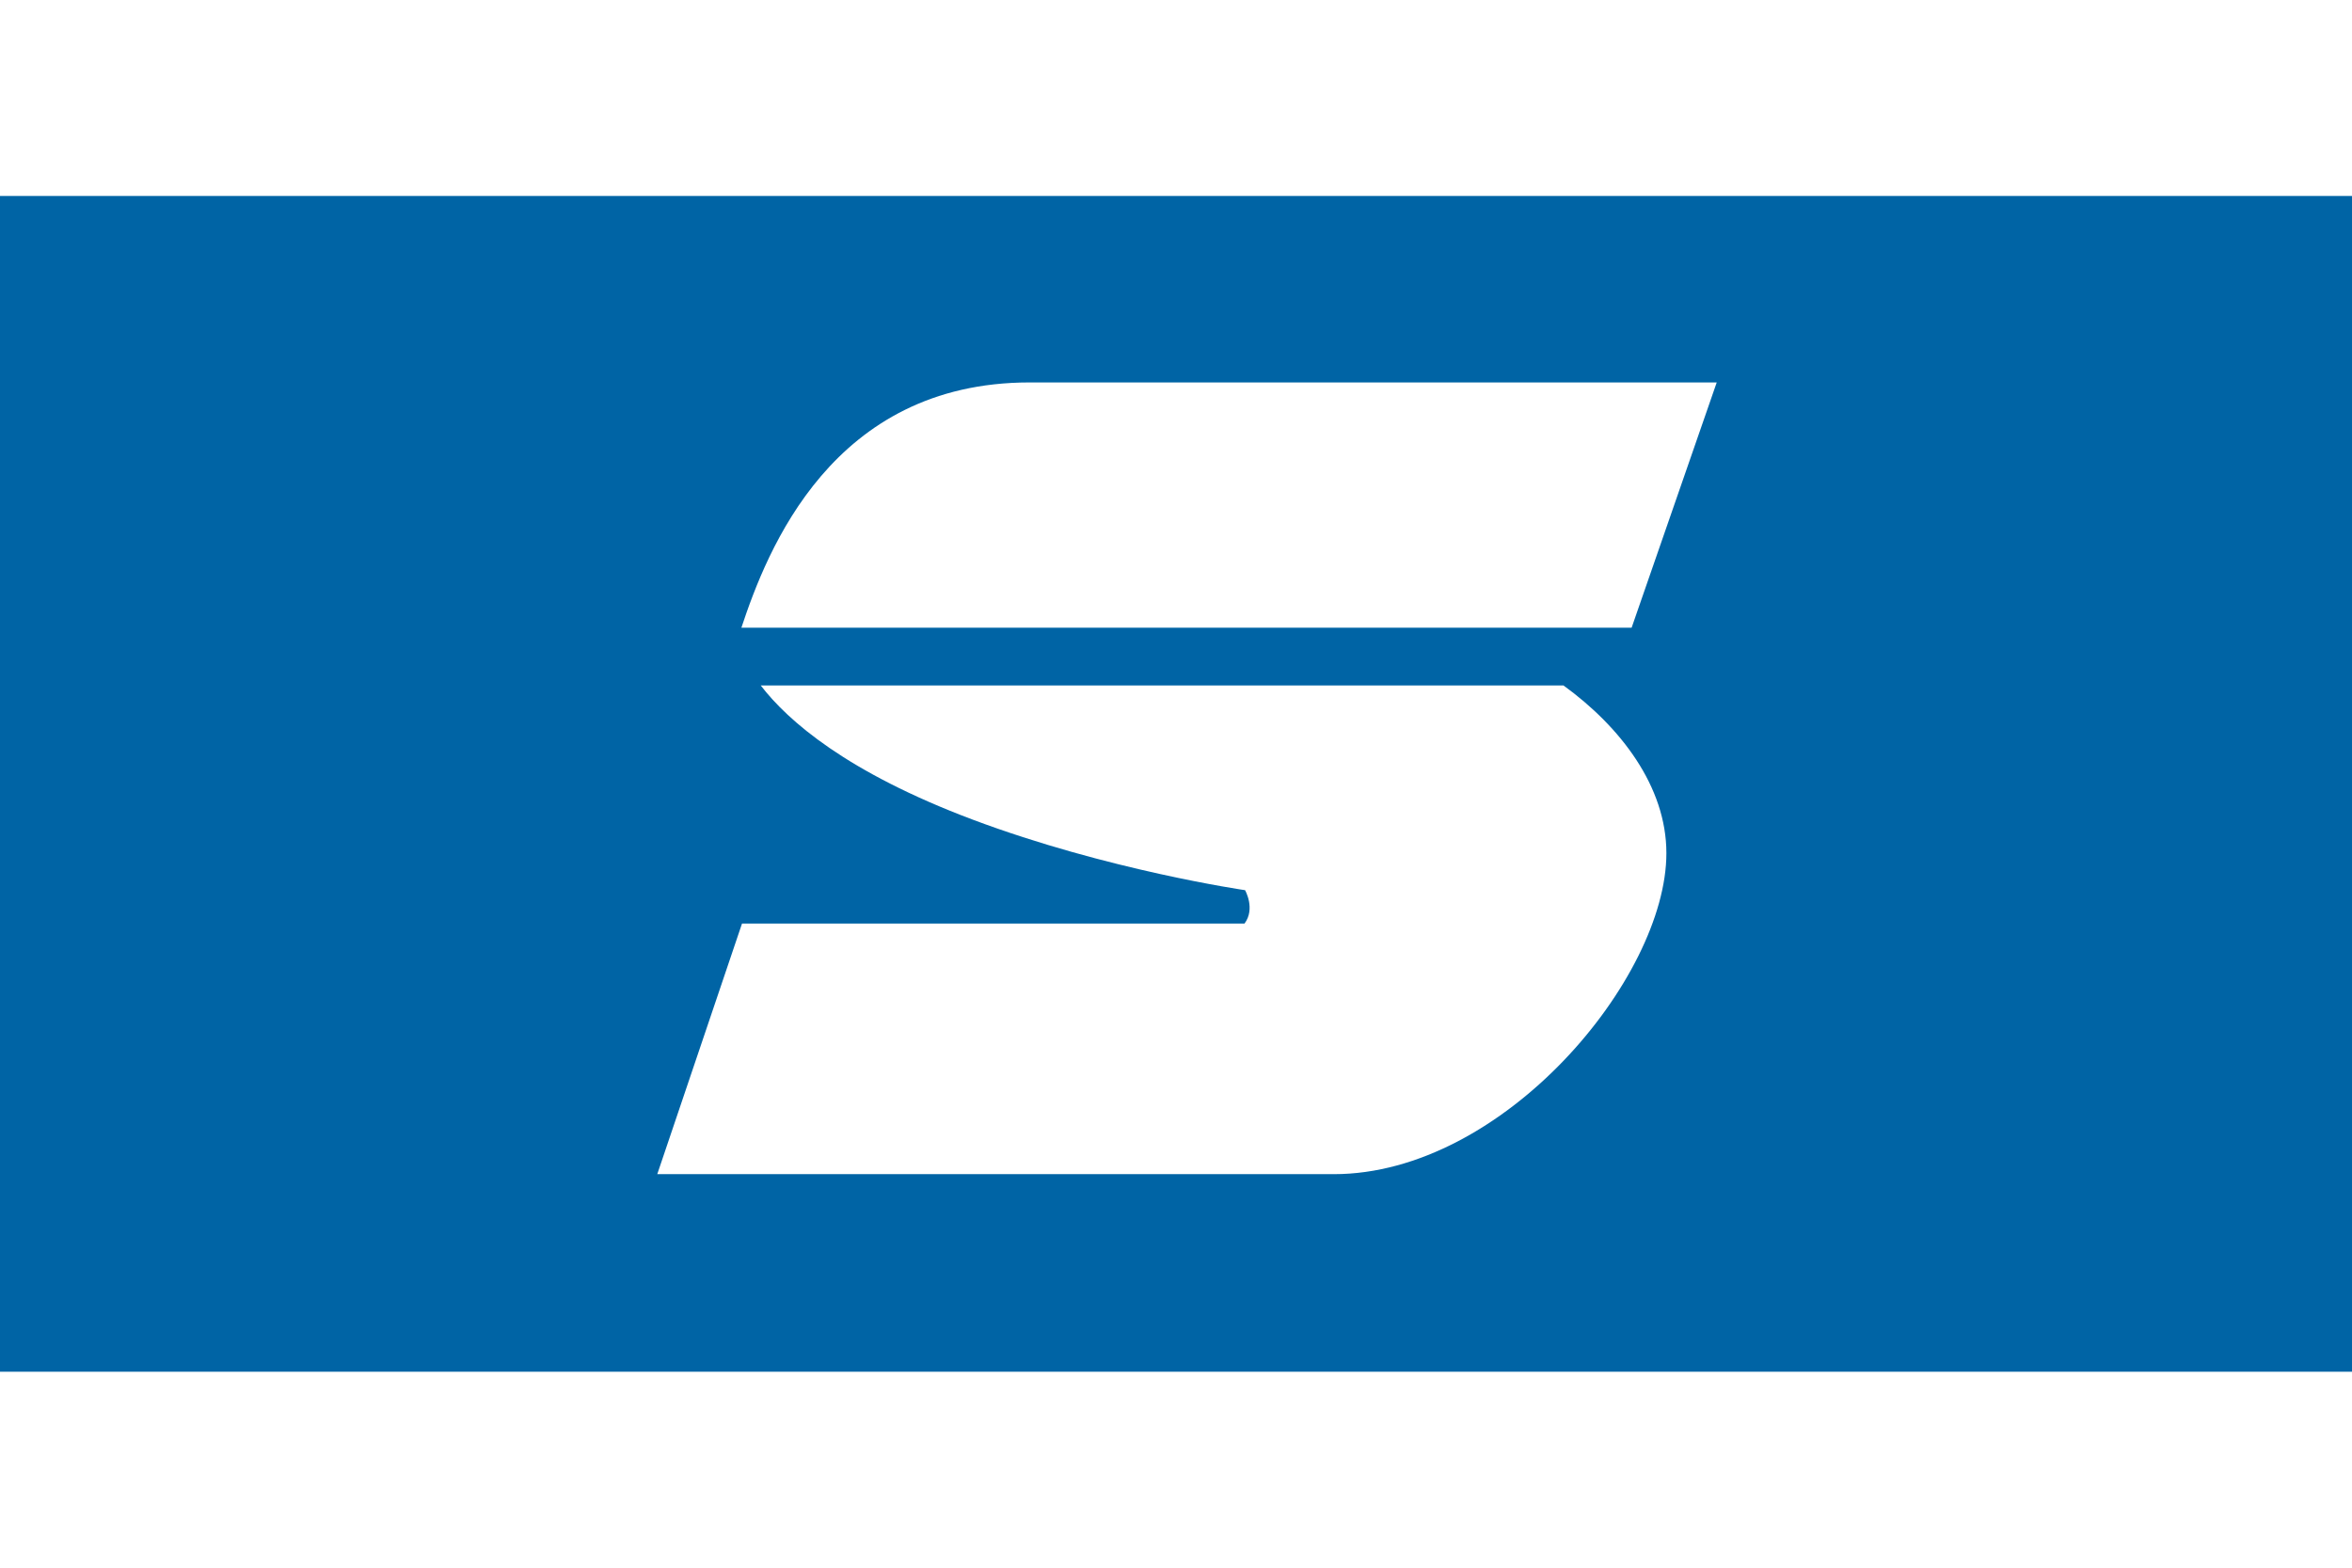 <?xml version="1.0" encoding="UTF-8"?> <svg xmlns="http://www.w3.org/2000/svg" id="a" width="600" height="400" viewBox="0 0 600 400"><rect width="600" height="400" fill="#fff"></rect><rect y="50" width="600" height="300" fill="#0064a5"></rect><path d="m437.94,97.58l-21.71,62.58h-227.1c6.54-19.73,23.15-62.58,73.53-62.58h175.28Z" fill="#fff"></path><path d="m425.1,217.69c0,31.92-41.58,81.9-84.83,81.9h-172.6l21.62-63.94h128.19c2.84-3.8.14-8.52.14-8.52,0,0-35.1-5.08-69.51-18.01-32.06-12.05-47.07-25.15-54.04-34.22h204.78c14.5,10.51,26.25,25.75,26.25,42.79Z" fill="#fff"></path></svg> 